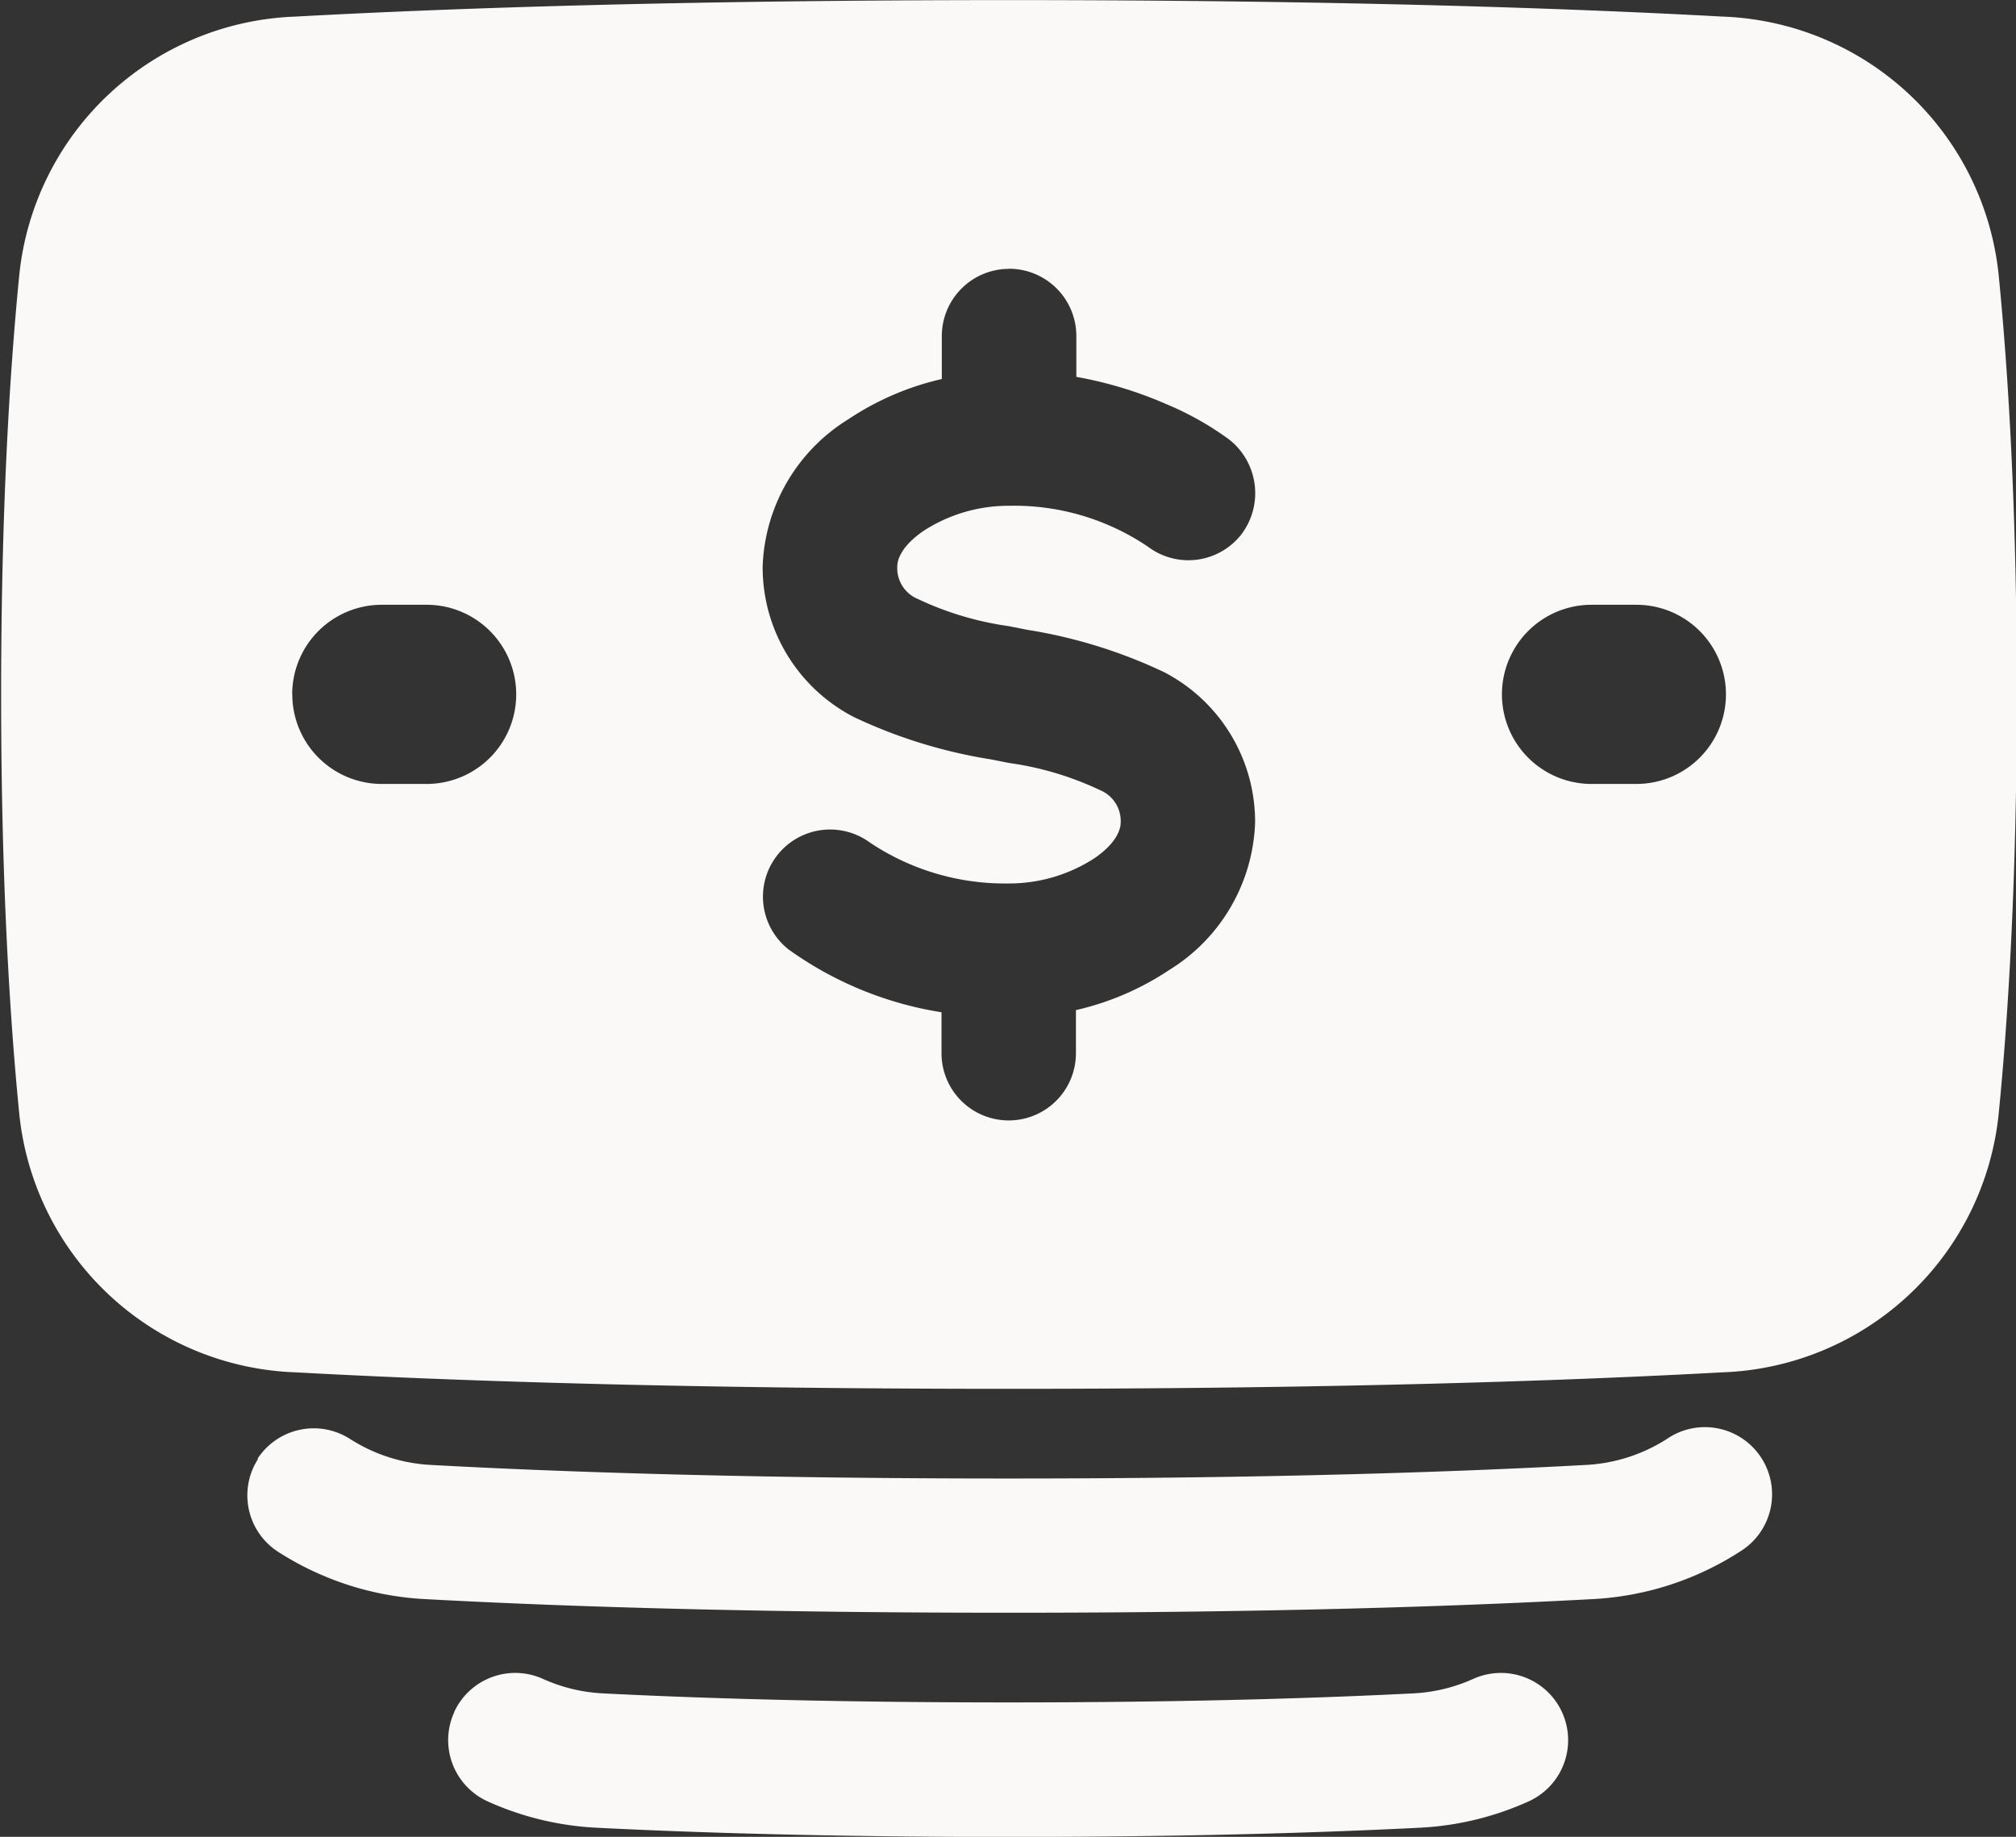 <svg id="group_1139" data-name="group 1139" xmlns="http://www.w3.org/2000/svg" width="19.691" height="17.941" viewBox="0 0 19.691 17.941">
  <rect x="0" y="0" width="19.691" height="17.941" fill="#333333" stroke="none"/>
  <path id="Circuit_2524" data-name="Circuit 2524" d="M1229.9,539.224a.657.657,0,0,1,.87-.325,1.619,1.619,0,0,0,.591.141c.926.047,2.227.088,3.95.088s3.025-.041,3.951-.088a1.622,1.622,0,0,0,.591-.141.656.656,0,0,1,.544,1.195,2.932,2.932,0,0,1-1.068.258c-.949.048-2.273.09-4.017.09s-3.068-.042-4.017-.09a2.929,2.929,0,0,1-1.068-.258.657.657,0,0,1-.326-.869m-1.922-2.475a.656.656,0,0,1,.907-.194,1.62,1.62,0,0,0,.8.253c1.207.066,3.054.132,5.629.132s4.422-.066,5.629-.132a1.62,1.62,0,0,0,.8-.253.656.656,0,1,1,.714,1.1,2.933,2.933,0,0,1-1.439.463c-1.233.067-3.1.133-5.7.133s-4.468-.066-5.7-.133a2.935,2.935,0,0,1-1.439-.463.656.656,0,0,1-.193-.908m.332-7.466a.875.875,0,0,1,.875-.875h.438a.875.875,0,1,1,0,1.75h-.437a.875.875,0,0,1-.875-.875m12.69-.875a.875.875,0,1,0,0,1.75h.438a.875.875,0,0,0,0-1.75Zm-5.688-3.282a.657.657,0,0,1,.656.656v.4a3.888,3.888,0,0,1,.876.265,2.986,2.986,0,0,1,.617.347.667.667,0,0,1,.123.921.656.656,0,0,1-.916.126,2.333,2.333,0,0,0-1.355-.4,1.527,1.527,0,0,0-.834.243c-.218.148-.26.283-.26.35a.326.326,0,0,0,.2.317,3.064,3.064,0,0,0,.891.266l.176.035a4.914,4.914,0,0,1,1.339.414,1.647,1.647,0,0,1,.889,1.47,1.761,1.761,0,0,1-.834,1.436,2.744,2.744,0,0,1-.916.395v.421a.656.656,0,1,1-1.313,0v-.4a3.493,3.493,0,0,1-1.493-.613.656.656,0,0,1,.793-1.045,2.372,2.372,0,0,0,1.356.4,1.53,1.53,0,0,0,.834-.244c.218-.148.26-.283.26-.35a.326.326,0,0,0-.2-.317,3.064,3.064,0,0,0-.891-.266l-.177-.035a4.914,4.914,0,0,1-1.339-.414,1.647,1.647,0,0,1-.89-1.47,1.761,1.761,0,0,1,.834-1.436,2.747,2.747,0,0,1,.916-.395v-.42a.657.657,0,0,1,.656-.656m0,10.939c-3.266,0-5.544-.083-6.967-.161a2.812,2.812,0,0,1-2.7-2.527c-.095-.963-.177-2.312-.177-4.094s.082-3.132.177-4.094a2.812,2.812,0,0,1,2.7-2.527c1.423-.078,3.7-.161,6.967-.161s5.544.083,6.967.161a2.812,2.812,0,0,1,2.7,2.527c.095.963.177,2.312.177,4.094s-.082,3.132-.177,4.094a2.812,2.812,0,0,1-2.7,2.527c-1.423.078-3.7.161-6.967.161" transform="translate(-1225.465 -522.5)" fill="#faf9f7" fill-rule="evenodd"/>
</svg>
